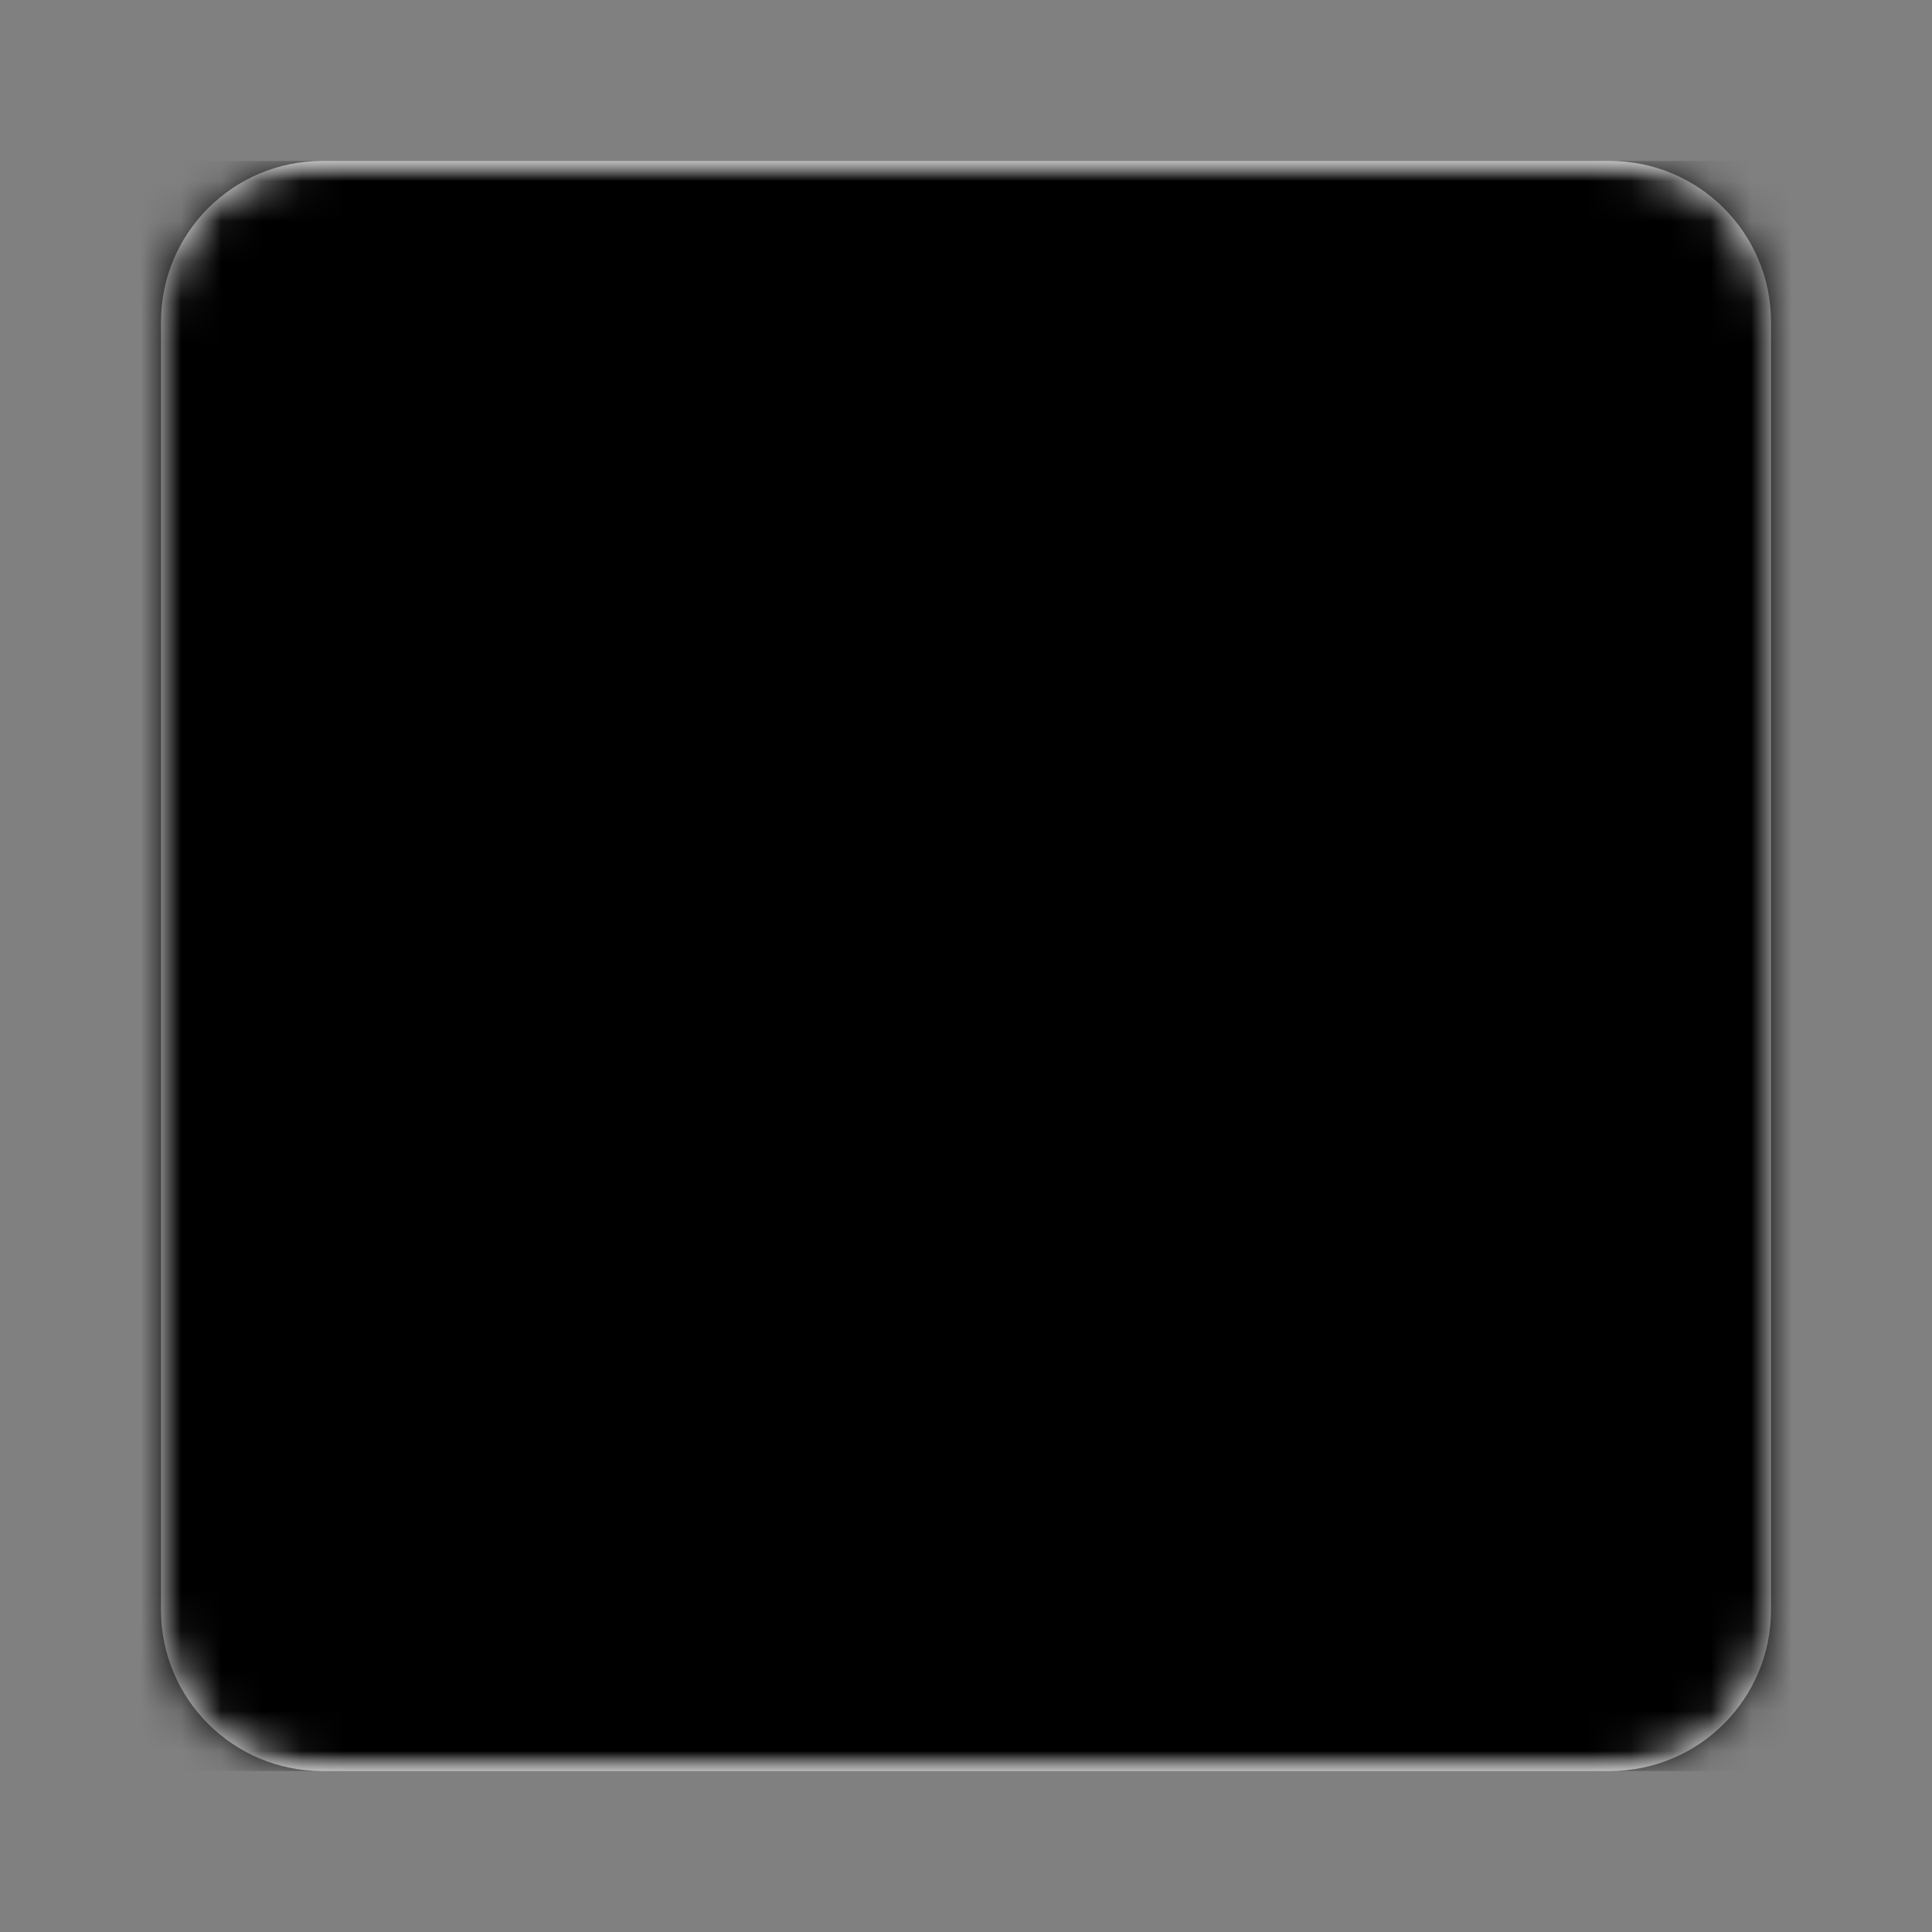 <svg width="48" height="48" viewBox="0 0 48 48" fill="none" xmlns="http://www.w3.org/2000/svg">
<rect x="0" y="0" width="48" height="48" fill="#808080" stroke="none"/>
<path d="M4 8C4 5.791 5.791 4 8 4H40C42.209 4 44 5.791 44 8V40C44 42.209 42.209 44 40 44H8C5.791 44 4 42.209 4 40V8Z" fill="white" style="fill:white;fill-opacity:1;"/>
<mask id="mask0_238_3942" style="mask-type:luminance" maskUnits="userSpaceOnUse" x="4" y="4" width="40" height="40">
<path d="M4 8C4 5.791 5.791 4 8 4H40C42.209 4 44 5.791 44 8V40C44 42.209 42.209 44 40 44H8C5.791 44 4 42.209 4 40V8Z" fill="white" style="fill:white;fill-opacity:1;"/>
</mask>
<g mask="url(#mask0_238_3942)">
<mask id="mask1_238_3942" style="mask-type:luminance" maskUnits="userSpaceOnUse" x="-6" y="4" width="60" height="40">
<rect x="-6" y="4" width="60" height="40" fill="white" style="fill:white;fill-opacity:1;"/>
</mask>
<g mask="url(#mask1_238_3942)">
<path fill-rule="evenodd" clip-rule="evenodd" d="M-6 4V44H54V4H-6Z" fill="#1C9975" style="fill:#1C9975;fill:color(display-p3 0.108 0.6 0.461);fill-opacity:1;"/>
<mask id="mask2_238_3942" style="mask-type:luminance" maskUnits="userSpaceOnUse" x="-6" y="4" width="60" height="40">
<path fill-rule="evenodd" clip-rule="evenodd" d="M-6 4V44H54V4H-6Z" fill="white" style="fill:white;fill-opacity:1;"/>
</mask>
<g mask="url(#mask2_238_3942)">
<path fill-rule="evenodd" clip-rule="evenodd" d="M24.04 15.422L20.977 17.065L21.676 13.858L19.125 11.457L22.579 11.327L24.04 8.332L25.502 11.327H28.95L26.405 13.858L27.171 17.065L24.04 15.422Z" fill="#FECA00" style="fill:#FECA00;fill:color(display-p3 0.996 0.792 0);fill-opacity:1;"/>
<path fill-rule="evenodd" clip-rule="evenodd" d="M15.342 16.637L13.448 17.654L13.88 15.671L12.303 14.186L14.438 14.106L15.342 12.254L16.246 14.106H18.378L16.804 15.671L17.278 17.654L15.342 16.637Z" fill="#FECA00" style="fill:#FECA00;fill:color(display-p3 0.996 0.792 0);fill-opacity:1;"/>
<path fill-rule="evenodd" clip-rule="evenodd" d="M32.589 16.637L30.695 17.654L31.127 15.671L29.55 14.186L31.686 14.106L32.589 12.254L33.493 14.106H35.625L34.051 15.671L34.525 17.654L32.589 16.637Z" fill="#FECA00" style="fill:#FECA00;fill:color(display-p3 0.996 0.792 0);fill-opacity:1;"/>
<path fill-rule="evenodd" clip-rule="evenodd" d="M10.437 20.018L8.917 20.833L9.264 19.242L7.998 18.051L9.712 17.986L10.437 16.5L11.162 17.986H12.873L11.61 19.242L11.991 20.833L10.437 20.018Z" fill="#FECA00" style="fill:#FECA00;fill:color(display-p3 0.996 0.792 0);fill-opacity:1;"/>
<path fill-rule="evenodd" clip-rule="evenodd" d="M38.176 20.018L36.656 20.833L37.003 19.242L35.737 18.051L37.451 17.986L38.176 16.5L38.901 17.986H40.612L39.35 19.242L39.73 20.833L38.176 20.018Z" fill="#FECA00" style="fill:#FECA00;fill:color(display-p3 0.996 0.792 0);fill-opacity:1;"/>
<mask id="mask3_238_3942" style="mask-type:luminance" maskUnits="userSpaceOnUse" x="9" y="14" width="30" height="27">
<path fill-rule="evenodd" clip-rule="evenodd" d="M24 40.667C32.284 40.667 39 34.697 39 27.333C39 19.97 32.284 14 24 14C15.716 14 9 19.97 9 27.333C9 34.697 15.716 40.667 24 40.667Z" fill="white" style="fill:white;fill-opacity:1;"/>
</mask>
<g mask="url(#mask3_238_3942)">
<path fill-rule="evenodd" clip-rule="evenodd" d="M17.777 39.105H30.224V40.893H17.777V39.105Z" fill="#F7FCFF" style="fill:#F7FCFF;fill:color(display-p3 0.969 0.988 1);fill-opacity:1;"/>
<path fill-rule="evenodd" clip-rule="evenodd" d="M12.67 36.434H36.606V38.072H12.67V36.434Z" fill="#F7FCFF" style="fill:#F7FCFF;fill:color(display-p3 0.969 0.988 1);fill-opacity:1;"/>
<path d="M17.663 35.7H10.342V34.033L17.65 34.033C20.238 34.001 22.13 33.344 23.392 32.079L24.021 31.449L24.723 32.015C26.409 33.374 28.093 34.033 29.796 34.033H37.867V35.7H29.796C27.839 35.7 25.95 35.046 24.144 33.764C22.544 35.025 20.371 35.666 17.663 35.7Z" fill="#F7FCFF" style="fill:#F7FCFF;fill:color(display-p3 0.969 0.988 1);fill-opacity:1;"/>
</g>
<path d="M24.065 16.68C24.065 16.68 27.403 19.284 27.404 23.354C27.404 23.981 27.323 24.576 27.189 25.132C27.974 23.251 27.962 21.225 27.151 19.033L28.363 18.679C29.358 21.364 29.264 23.873 28.083 26.177C30.099 24.785 32.501 23.949 35.279 23.676L35.419 24.804C34.7 24.874 34.01 24.987 33.348 25.139C36.28 25.152 38.594 26.249 38.632 26.268C38.632 26.268 36.807 29.868 32.428 31.058C31.239 31.381 30.091 31.462 29.048 31.412C29.793 31.635 30.552 31.747 31.326 31.747C33.446 31.747 35.417 30.977 37.263 29.412L38.144 30.233C36.071 31.991 33.79 32.882 31.326 32.882C29.325 32.882 26.796 31.835 24.776 30.441C24.417 30.29 24.217 30.186 24.217 30.186C24.217 30.186 24.238 30.15 24.28 30.086C24.253 30.066 24.227 30.044 24.2 30.023C24.174 30.041 23.979 30.168 23.643 30.349C21.599 32.028 19.364 32.882 16.956 32.882C14.492 32.882 12.212 31.991 10.139 30.233L11.02 29.412C12.865 30.977 14.837 31.747 16.956 31.747C16.97 31.747 16.984 31.746 16.997 31.746C16.779 31.727 16.556 31.702 16.332 31.668C11.908 30.996 9.613 26.458 9.592 26.416C9.592 26.416 13.571 25.111 17.626 26.031C18.068 26.131 18.492 26.258 18.896 26.402C17.252 25.562 15.38 24.992 13.462 24.804L13.603 23.676C15.802 23.892 17.943 24.565 19.805 25.562C18.903 23.429 18.906 21.127 19.813 18.679L21.026 19.033C20.134 21.439 20.206 23.645 21.239 25.68C21.008 24.962 20.861 24.181 20.861 23.354C20.861 19.509 24.039 16.703 24.065 16.68ZM22.376 28.327C22.545 28.457 22.704 28.584 22.851 28.707C22.737 28.556 22.621 28.395 22.504 28.223L22.376 28.327ZM25.473 28.59C25.456 28.611 25.442 28.633 25.425 28.654C25.446 28.632 25.467 28.611 25.488 28.589C25.483 28.589 25.478 28.59 25.473 28.59Z" fill="#F7FCFF" style="fill:#F7FCFF;fill:color(display-p3 0.969 0.988 1);fill-opacity:1;"/>
</g>
</g>
<path fill-rule="evenodd" clip-rule="evenodd" d="M40 5H8C6.343 5 5 6.343 5 8V40C5 41.657 6.343 43 8 43H40C41.657 43 43 41.657 43 40V8C43 6.343 41.657 5 40 5ZM8 4C5.791 4 4 5.791 4 8V40C4 42.209 5.791 44 8 44H40C42.209 44 44 42.209 44 40V8C44 5.791 42.209 4 40 4H8Z" fill="black" fill-opacity="0.08" style="fill:black;fill-opacity:0.08;"/>
</g>
</svg>
